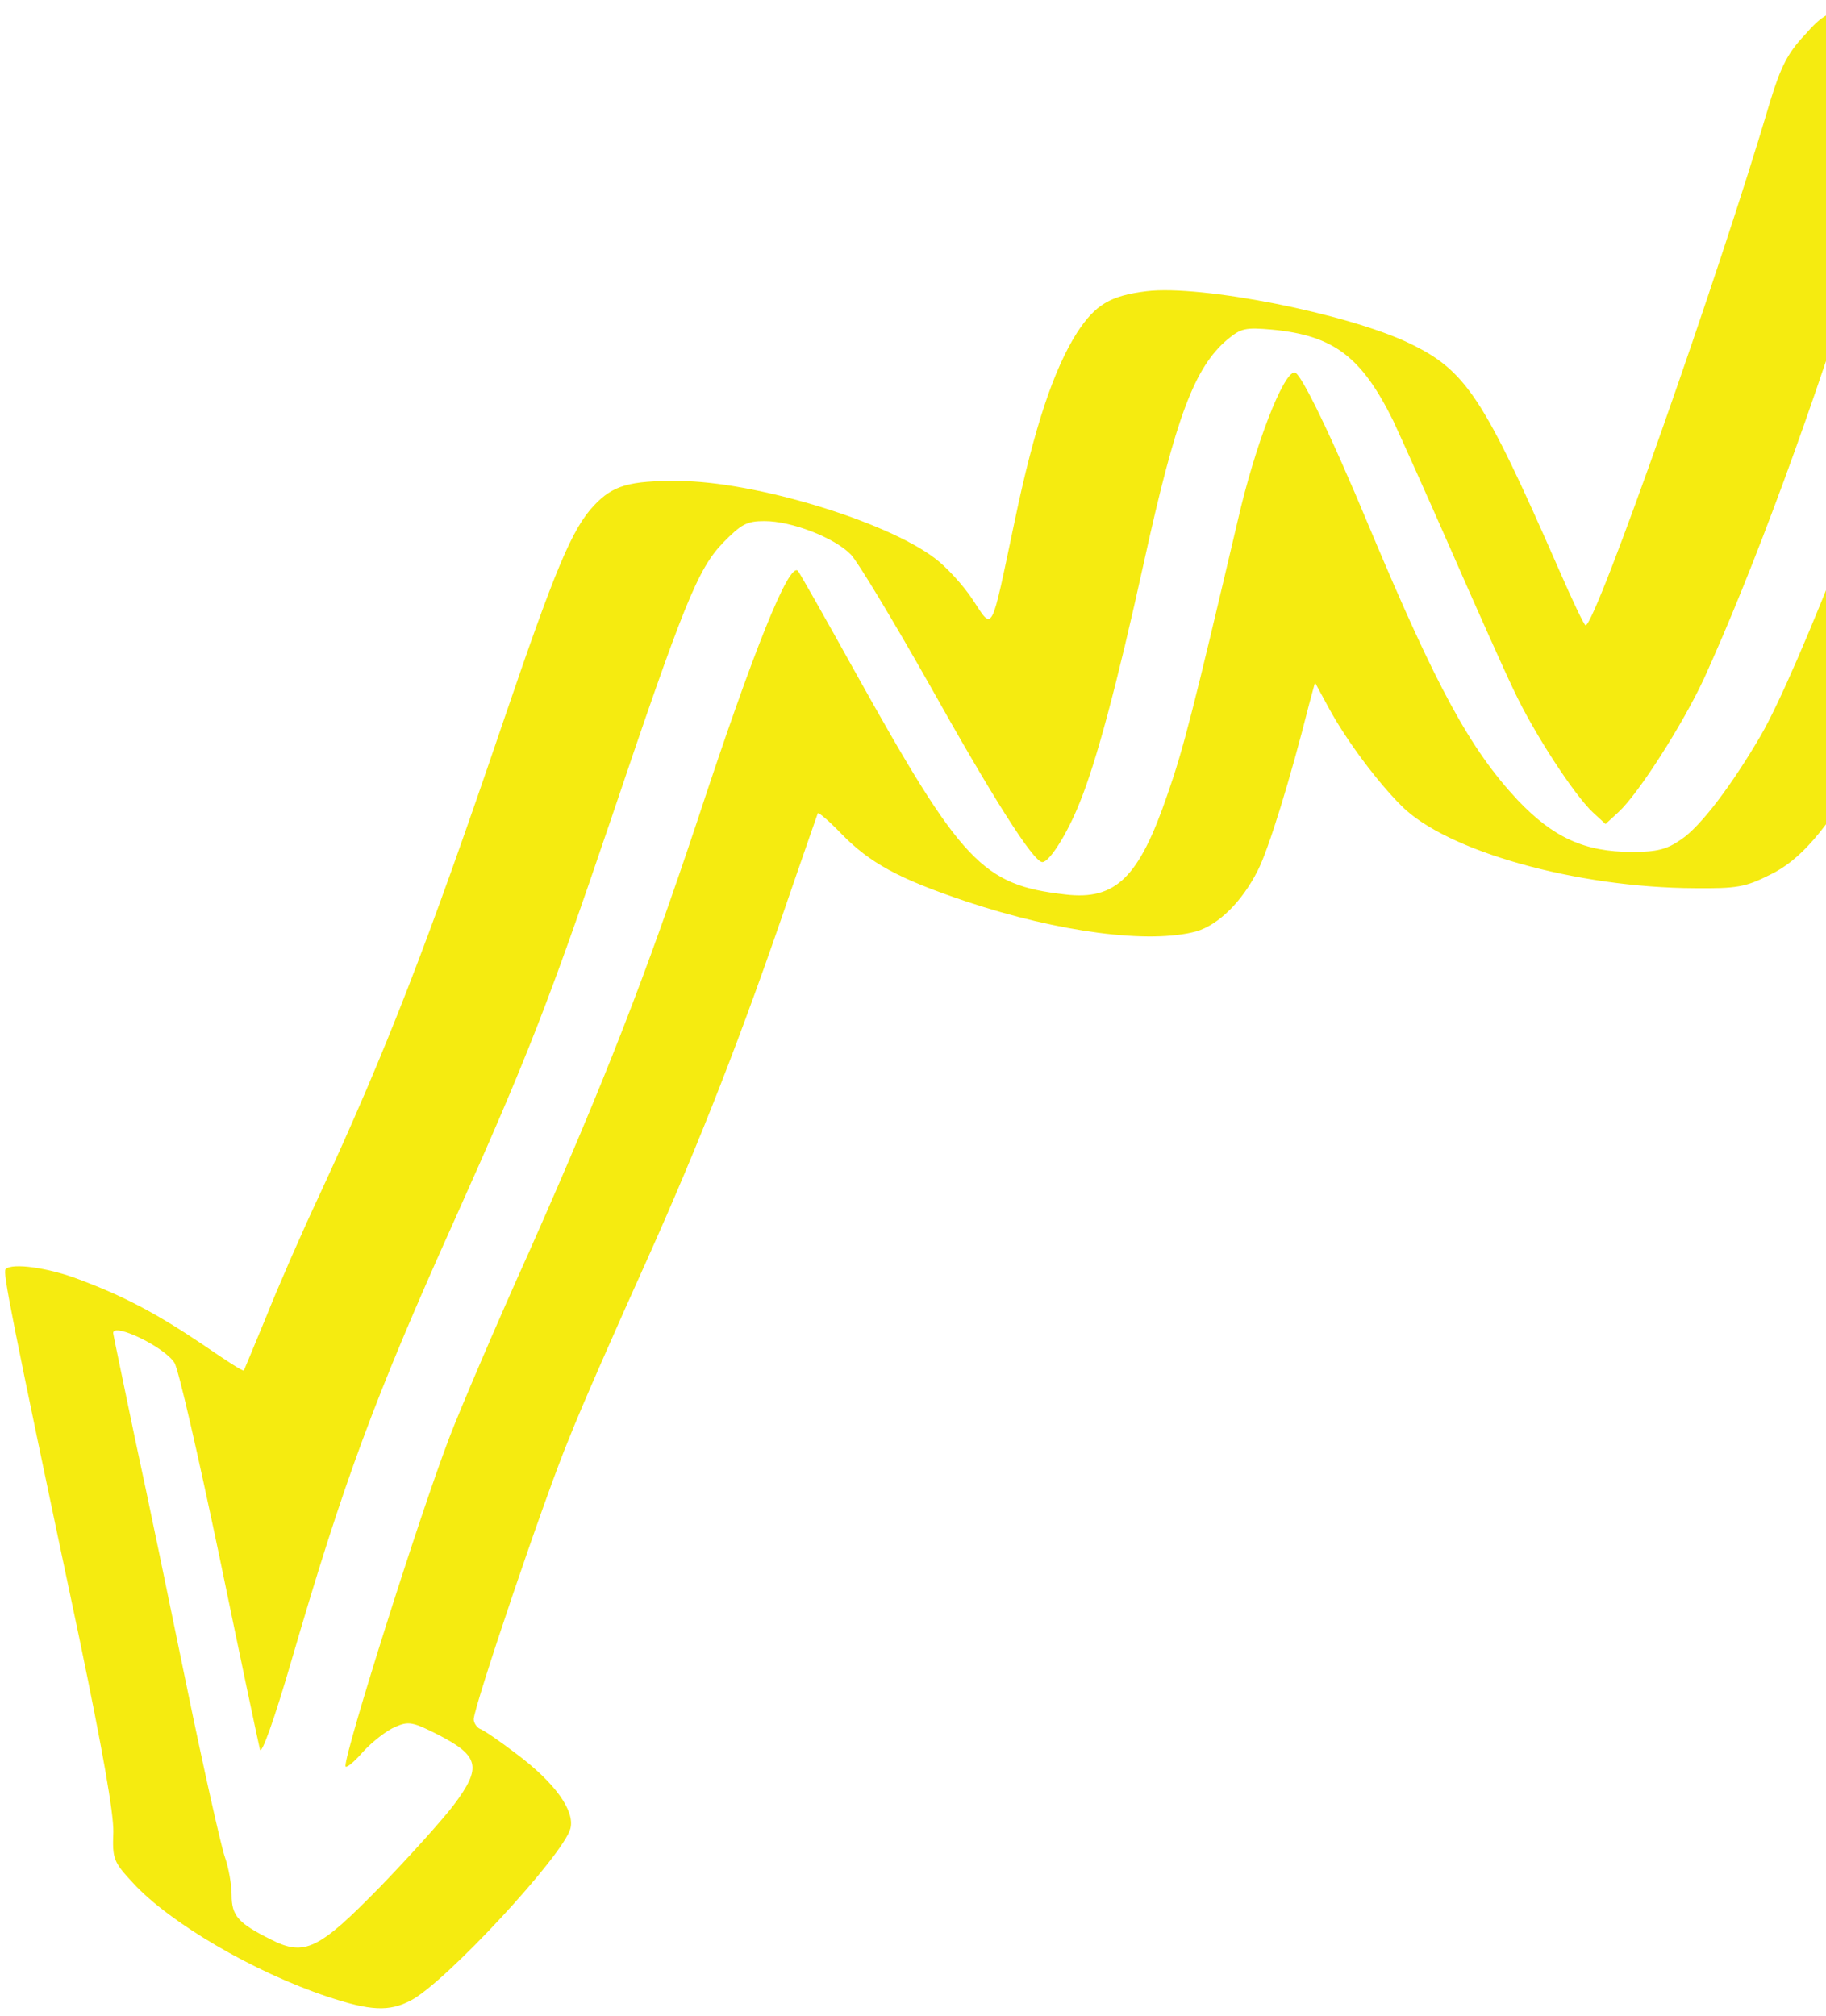 <svg width="173" height="191" viewBox="0 0 173 191" fill="none" xmlns="http://www.w3.org/2000/svg">
<path fill-rule="evenodd" clip-rule="evenodd" d="M187.066 0.66C195.457 1.547 201.591 3.708 202.902 6.273C204.175 8.762 203.52 16.111 201.629 19.429C200.645 21.203 198.639 22.65 197.135 22.65C196.614 22.65 196.016 22.939 195.784 23.209C195.495 23.537 194.048 27.704 192.505 32.488C187.22 48.73 180.275 66.206 176.495 72.707C173.023 78.648 170.554 81.503 167.699 82.872C165.365 84.049 164.554 84.184 160.581 84.145C149.335 84.107 137.028 80.634 132.765 76.333C130.469 74.037 127.576 70.16 125.936 67.151L124.586 64.663L124.027 66.727C122.291 73.652 120.188 80.499 119.166 82.467C117.661 85.457 115.424 87.617 113.36 88.235C108.904 89.45 100.339 88.331 91.582 85.418C85.158 83.258 82.4 81.773 79.641 78.918C78.561 77.799 77.577 76.95 77.481 77.047C77.442 77.143 76.265 80.519 74.896 84.493C70.266 98.072 66.331 108.141 61.181 119.619C58.326 125.946 55.047 133.392 53.927 136.246C51.67 141.628 44.881 161.727 44.881 162.885C44.881 163.213 45.17 163.638 45.44 163.773C45.769 163.869 47.408 164.988 48.99 166.204C52.597 168.923 54.468 171.547 54.044 173.225C53.387 175.752 42.2 187.826 38.92 189.524C36.856 190.605 35.082 190.509 31.012 189.158C24.028 186.824 16.081 182.175 12.609 178.394C10.738 176.388 10.642 176.099 10.738 173.572C10.777 171.797 9.715 165.76 7.517 155.208C0.92 124.017 0.264 120.564 0.534 120.236C1.152 119.619 4.604 120.101 7.517 121.22C11.78 122.821 14.769 124.403 19.168 127.354C21.27 128.801 23.007 129.939 23.103 129.842C23.142 129.746 24.087 127.508 25.205 124.788C26.285 122.069 28.524 116.918 30.22 113.311C36.549 99.635 40.522 89.431 47.678 68.366C52.597 53.938 54.179 50.099 56.301 47.862C58.075 45.99 59.618 45.528 64.306 45.566C71.52 45.605 83.923 49.366 88.553 52.877C89.633 53.668 91.273 55.462 92.16 56.812C94.128 59.802 93.838 60.226 96.134 49.366C98.005 40.416 99.837 34.995 102.036 31.523C103.773 28.861 105.181 28.012 108.634 27.588C113.822 26.971 127.595 29.691 133.498 32.507C138.88 35.092 140.519 37.561 147.695 53.957C148.968 56.87 150.087 59.242 150.222 59.242C151.167 59.242 162.857 26.084 167.737 9.514C168.721 6.331 169.377 5.019 170.959 3.341C172.695 1.374 173.254 1.084 175.742 0.718C178.887 0.197 182.108 0.197 187.066 0.718V0.66ZM183.516 4.788C181.645 6.794 181.587 6.852 176.688 22.727C171.865 38.468 166.098 54.053 161.429 64.316C159.423 68.617 155.257 75.176 153.328 76.95L152.113 78.069L150.897 76.95C149.123 75.272 145.323 69.466 143.413 65.376C142.468 63.409 139.864 57.564 137.607 52.414C135.35 47.264 132.823 41.65 131.993 39.856C129.004 33.819 126.38 31.793 120.574 31.234C117.95 31.002 117.584 31.099 116.272 32.179C113.186 34.802 111.411 39.432 108.363 53.34C105.837 64.817 103.869 72.205 102.268 76.102C101.091 79.053 99.413 81.676 98.757 81.676C97.909 81.676 94.031 75.542 88.032 64.817C84.618 58.779 81.281 53.243 80.625 52.549C79.082 50.948 75.012 49.366 72.427 49.366C70.749 49.366 70.228 49.656 68.492 51.43C66.1 53.919 64.75 57.275 57.825 77.799C52.018 94.928 49.819 100.503 43.164 115.356C35.429 132.543 32.536 140.452 27.617 157.311C25.939 163.078 24.762 166.3 24.628 165.74C24.492 165.22 22.756 156.982 20.789 147.473C18.782 137.925 16.911 129.688 16.525 129.109C15.58 127.605 10.72 125.271 10.72 126.293C10.72 126.389 11.665 130.884 12.783 136.266C13.959 141.648 16.159 152.333 17.74 160.011C19.322 167.688 20.924 174.806 21.29 175.887C21.657 176.91 21.945 178.549 21.945 179.533C21.945 181.5 22.563 182.195 25.649 183.738C28.871 185.377 30.183 184.72 36.046 178.723C38.767 175.905 41.891 172.453 43.029 170.949C45.652 167.438 45.421 166.358 41.525 164.352C39.133 163.137 38.708 163.039 37.455 163.599C36.663 163.927 35.256 165.007 34.368 165.991C33.481 167.013 32.729 167.592 32.729 167.303C32.729 165.799 39.653 143.847 42.567 136.208C43.551 133.623 46.964 125.618 50.205 118.423C57.285 102.451 61.2 92.382 66.08 77.722C71.424 61.48 74.742 53.282 75.59 54.073C75.725 54.208 78.175 58.529 81.03 63.679C91.099 81.753 93.067 83.856 100.937 84.743C105.721 85.303 107.92 83.142 110.62 75.234C112.125 70.932 113.051 67.267 117.275 49.289C118.915 42.133 121.577 35.285 122.657 35.285C123.217 35.285 126.072 41.129 129.775 50.041C136.141 65.222 139.285 70.97 143.779 75.793C147.155 79.342 150.106 80.712 154.639 80.712C156.974 80.712 157.919 80.48 159.269 79.535C161.102 78.32 164.053 74.423 166.811 69.697C170.322 63.66 179.272 40.628 183.574 26.469L185.58 19.814H187.509C189.515 19.814 190.731 18.927 191.869 16.728C192.814 14.896 193.508 7.836 192.891 6.003C192.274 4.132 191.907 3.843 189.612 3.38C186.101 2.724 185.349 2.859 183.574 4.73L183.516 4.788Z" fill="#F5EB10"/>
</svg>
